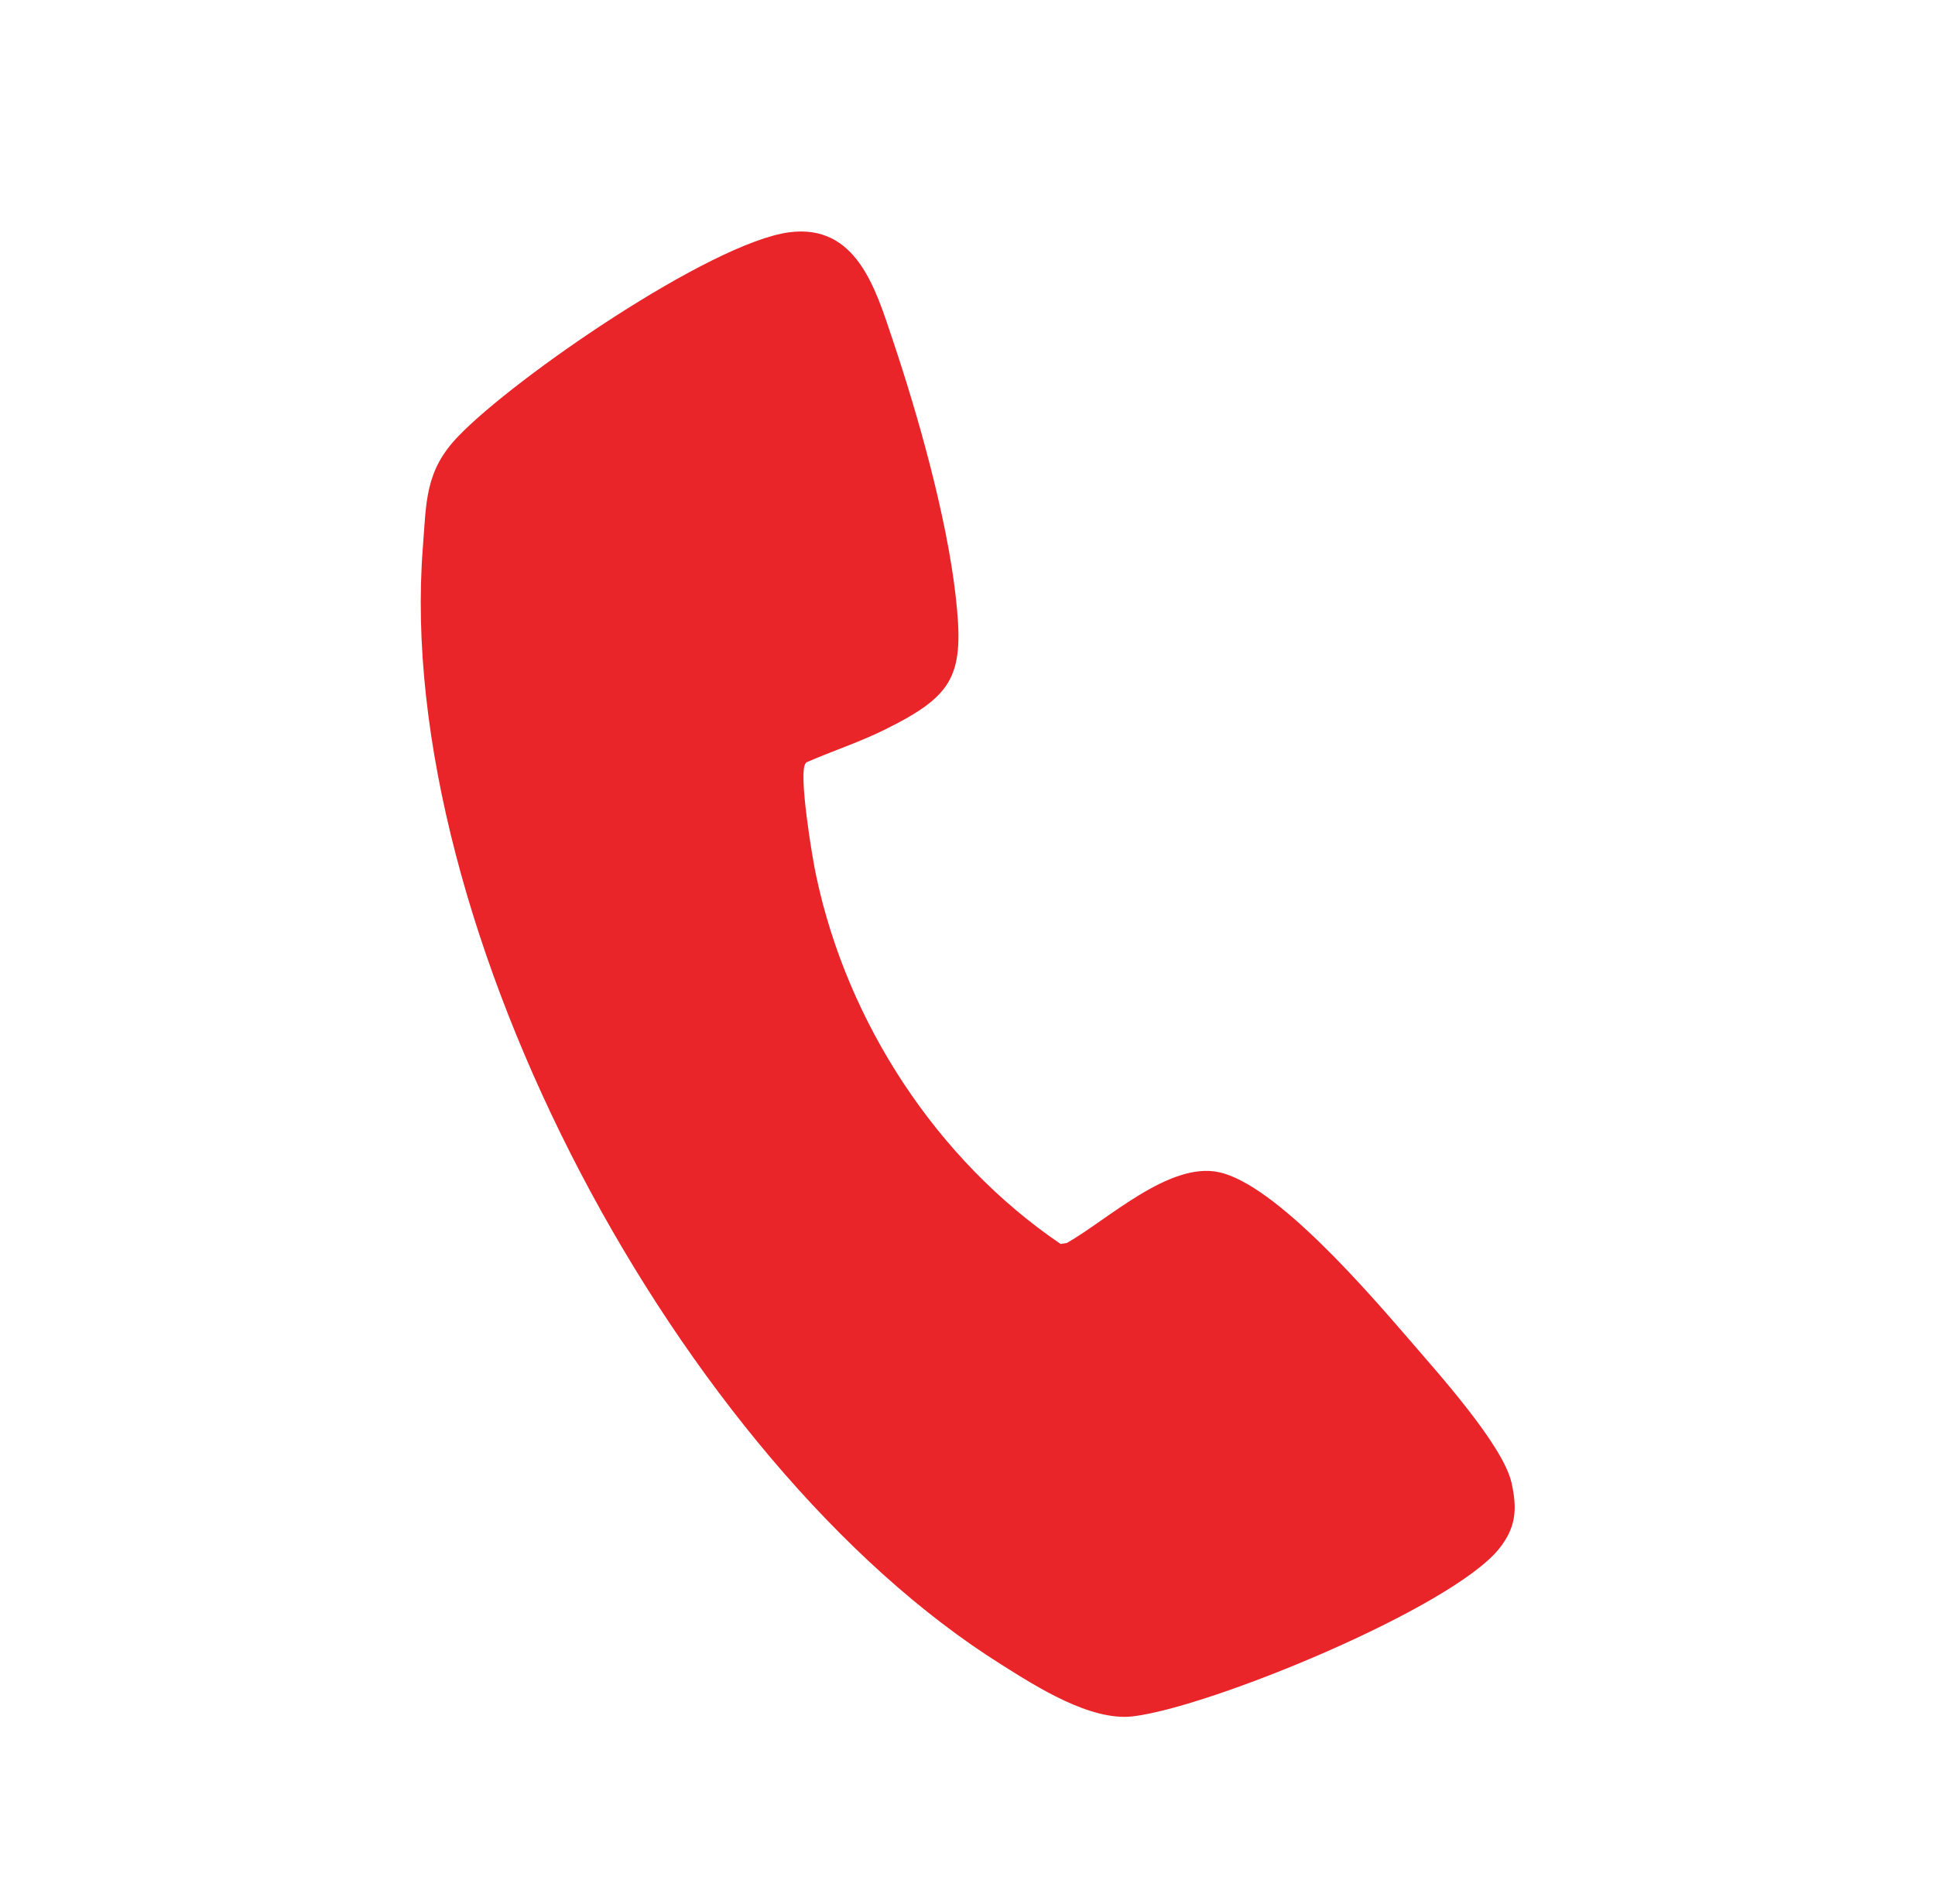 <?xml version="1.0" encoding="UTF-8"?>
<svg id="Layer_1" data-name="Layer 1" xmlns="http://www.w3.org/2000/svg" viewBox="0 0 59.31 58.35">
  <defs>
    <style>
      .cls-1 {
        fill: #e92529;
      }
    </style>
  </defs>
  <path class="cls-1" d="M24.7,23.39c-.25.23.21,2.99.32,3.47.95,4.48,3.69,8.69,7.49,11.27l.19-.03c1.25-.71,3.14-2.5,4.66-2.17,1.75.37,4.64,3.75,5.86,5.16.84.98,2.85,3.2,3.11,4.36.18.8.14,1.37-.38,2.02-1.46,1.82-8.85,4.86-11.23,5.14-1.29.15-2.94-.9-4.03-1.59-9.84-6.17-18.63-22.59-17.73-34.23.11-1.4.06-2.35,1.08-3.41,1.72-1.8,7.74-5.94,10.15-6.26,2.06-.27,2.65,1.74,3.16,3.26.79,2.35,1.66,5.43,1.94,7.87s-.03,3.05-2.14,4.1c-.78.39-1.64.67-2.44,1.02Z"/>
</svg>